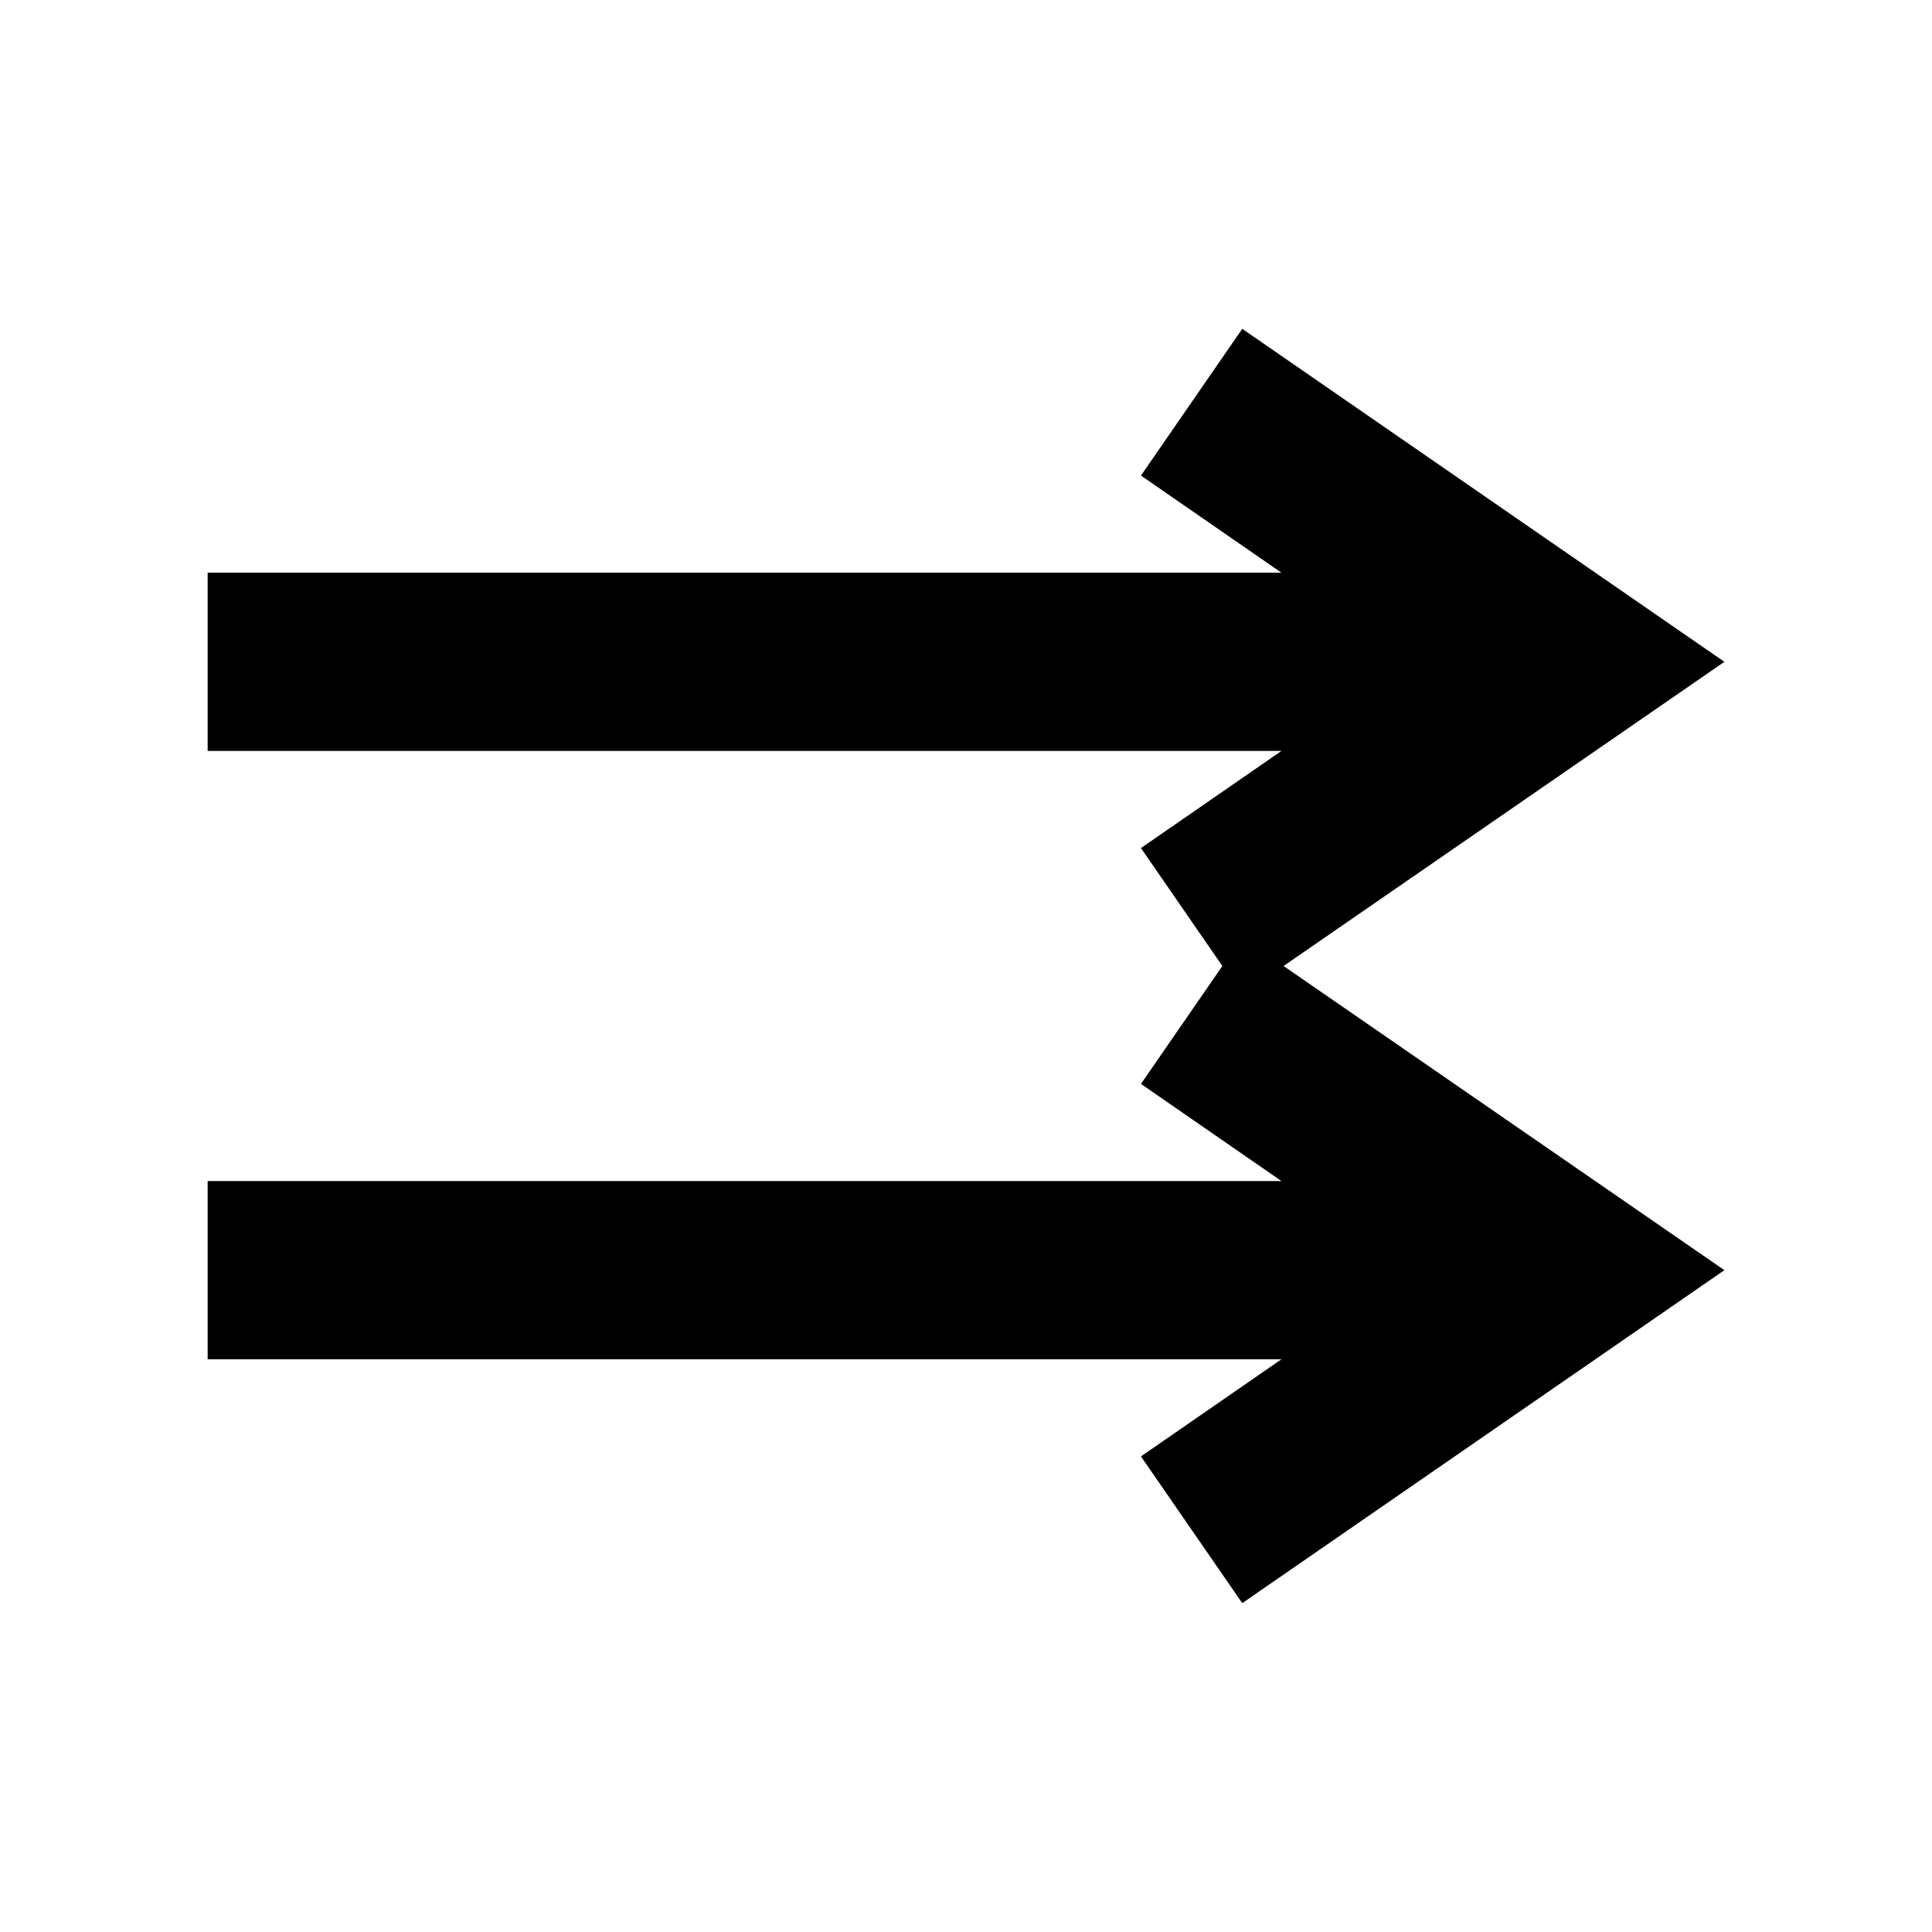 <?xml version="1.0" encoding="UTF-8"?>
<!-- Uploaded to: ICON Repo, www.iconrepo.com, Generator: ICON Repo Mixer Tools -->
<svg fill="#000000" width="800px" height="800px" version="1.1" viewBox="144 144 512 512" xmlns="http://www.w3.org/2000/svg">
 <path d="m199.03 504.22h284.57l-37.234 25.742 26.844 38.887 127.77-88.242-116.82-80.609 116.82-80.609-127.77-88.246-26.844 38.887 37.234 25.742h-284.57v47.23h284.57l-37.234 25.742 21.57 31.254-21.57 31.25 37.234 25.742h-284.57z"/>
</svg>